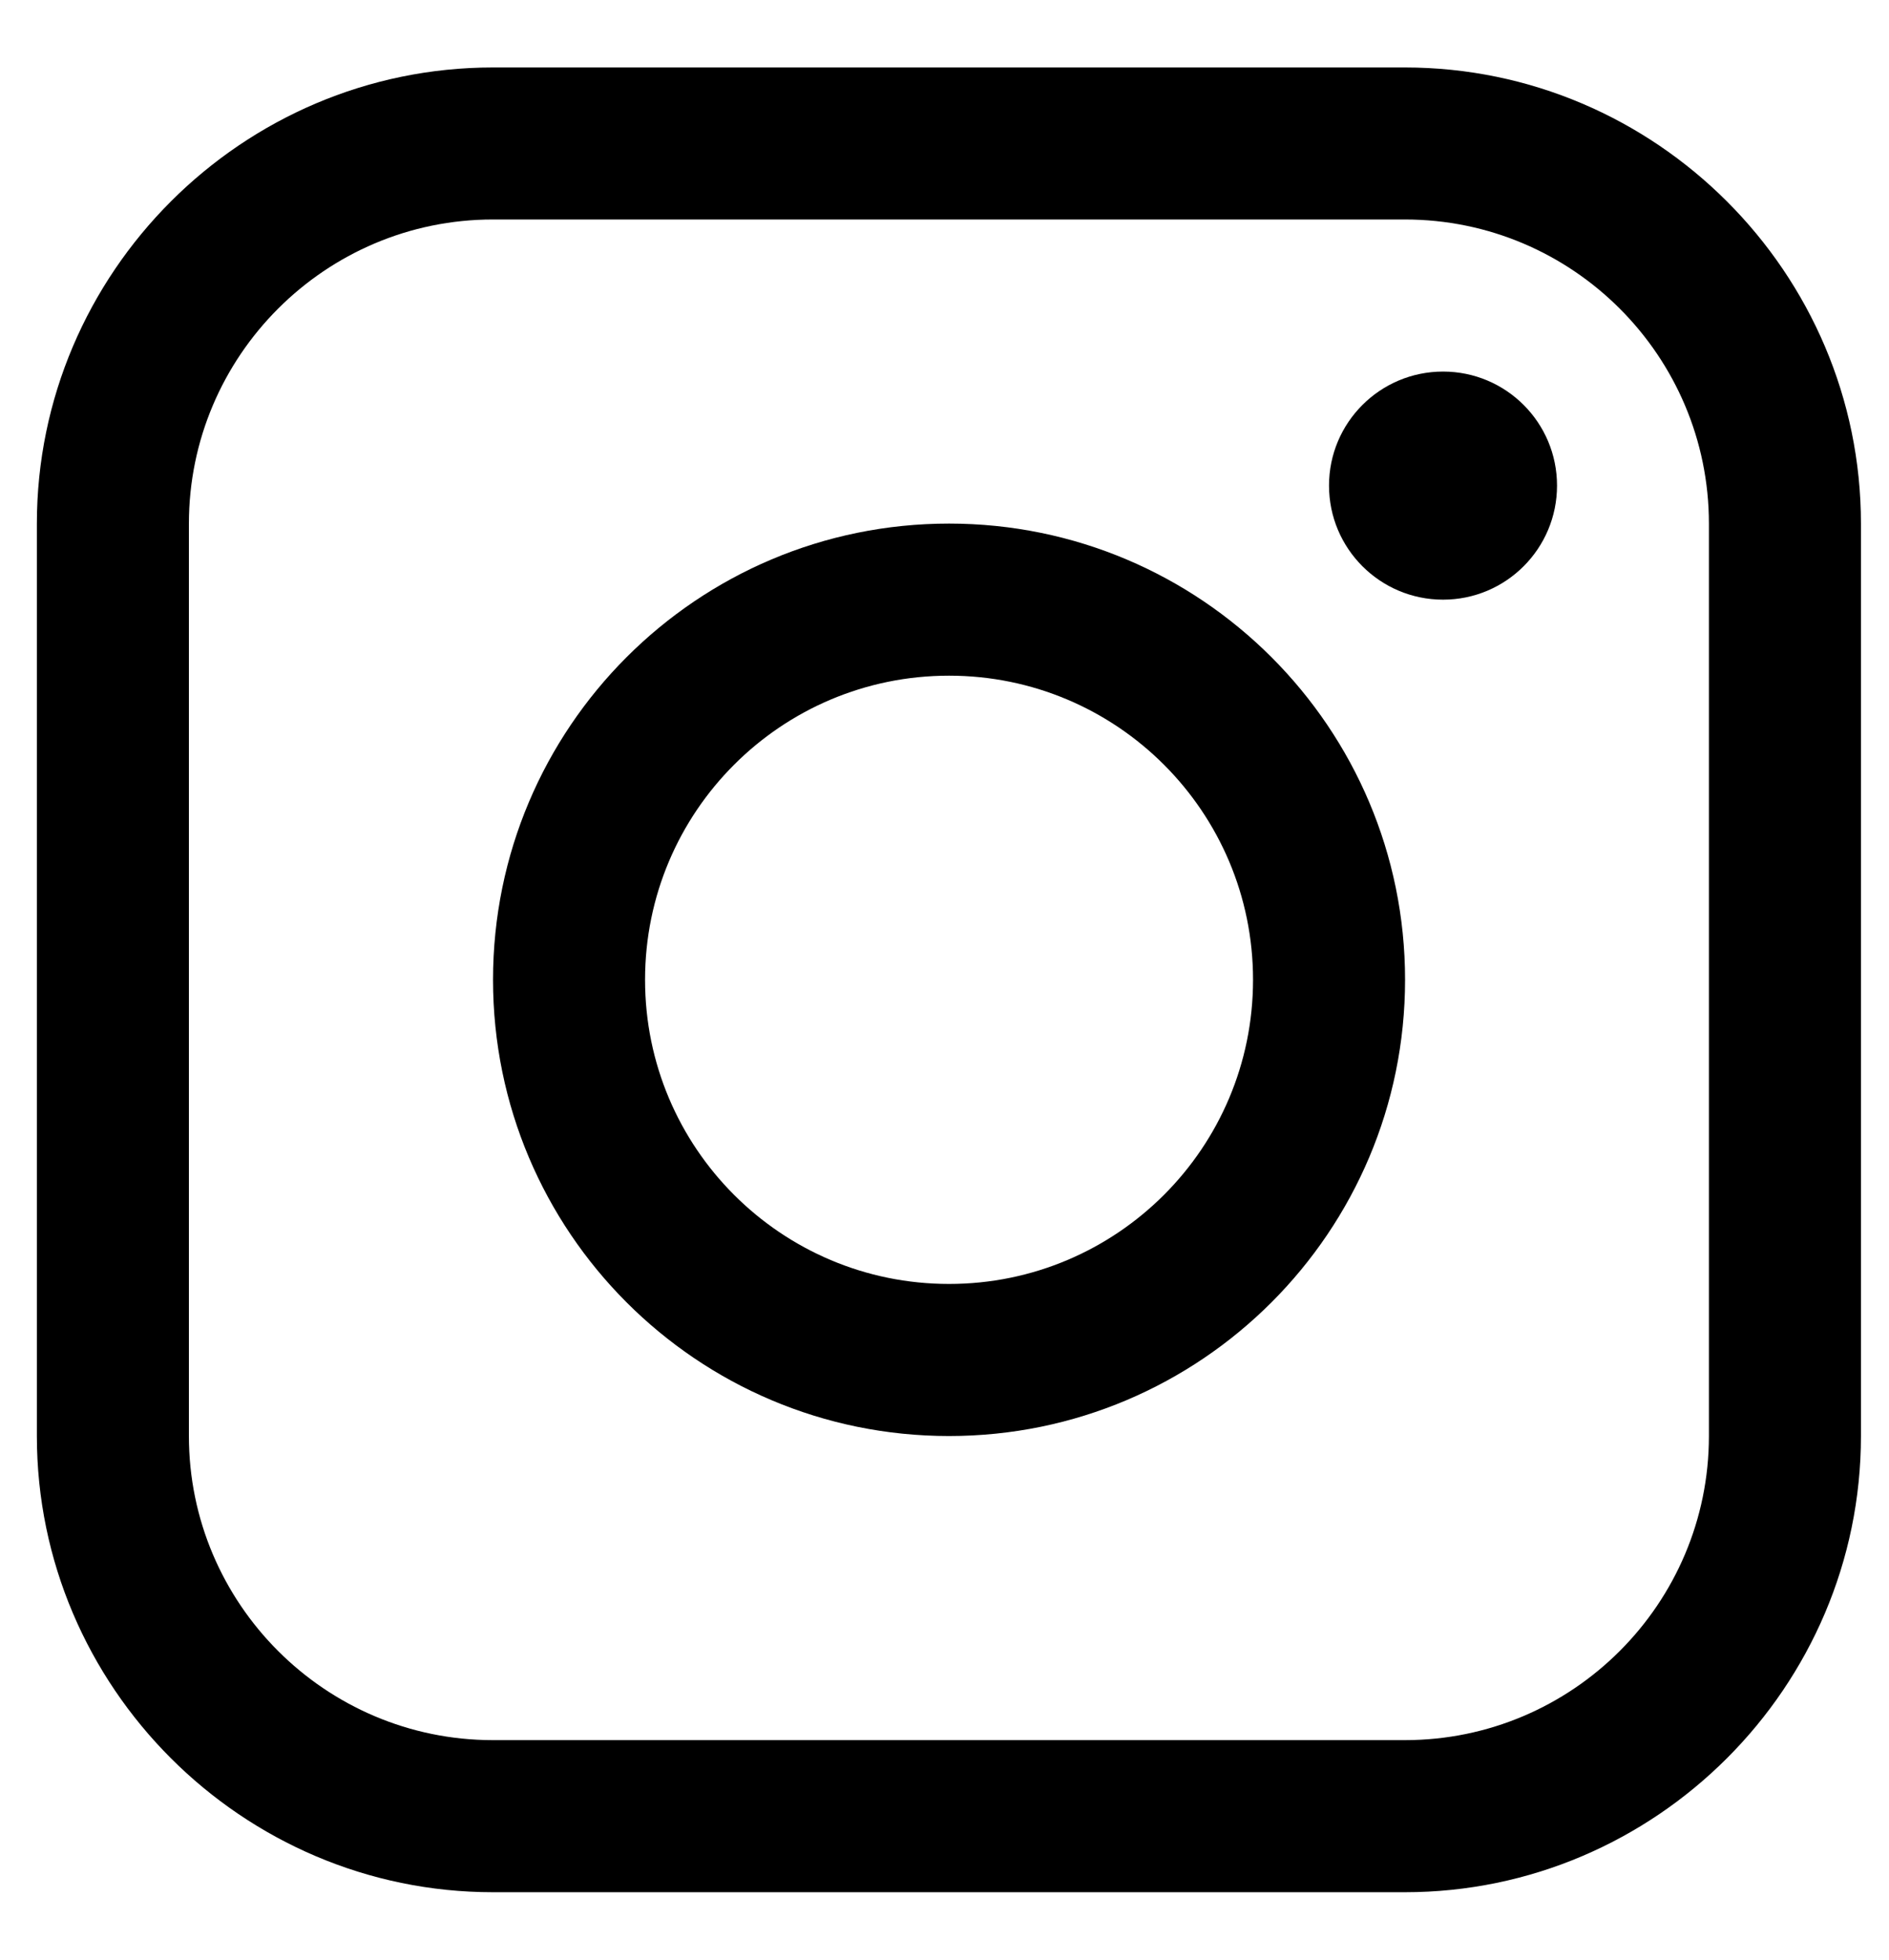 <svg width="27" height="28" viewBox="0 0 27 28" fill="none" xmlns="http://www.w3.org/2000/svg">
<path d="M20.081 0.964H7.045C3.461 0.964 0.527 3.897 0.527 7.482V20.518C0.527 24.102 3.461 27.036 7.045 27.036H20.081C23.666 27.036 26.599 24.102 26.599 20.518V7.482C26.599 3.897 23.666 0.964 20.081 0.964ZM24.426 20.518C24.426 22.913 22.478 24.863 20.081 24.863H7.045C4.65 24.863 2.7 22.913 2.7 20.518V7.482C2.7 5.086 4.65 3.136 7.045 3.136H20.081C22.478 3.136 24.426 5.086 24.426 7.482V20.518Z" fill="black"/>
<path d="M20.626 8.568C21.526 8.568 22.255 7.838 22.255 6.938C22.255 6.038 21.526 5.309 20.626 5.309C19.726 5.309 18.996 6.038 18.996 6.938C18.996 7.838 19.726 8.568 20.626 8.568Z" fill="black"/>
<path d="M13.565 7.481C9.964 7.481 7.047 10.399 7.047 13.999C7.047 17.598 9.964 20.518 13.565 20.518C17.164 20.518 20.083 17.598 20.083 13.999C20.083 10.399 17.164 7.481 13.565 7.481ZM13.565 18.345C11.165 18.345 9.22 16.4 9.22 13.999C9.22 11.599 11.165 9.654 13.565 9.654C15.964 9.654 17.91 11.599 17.91 13.999C17.91 16.4 15.964 18.345 13.565 18.345Z" fill="black"/>
</svg>
